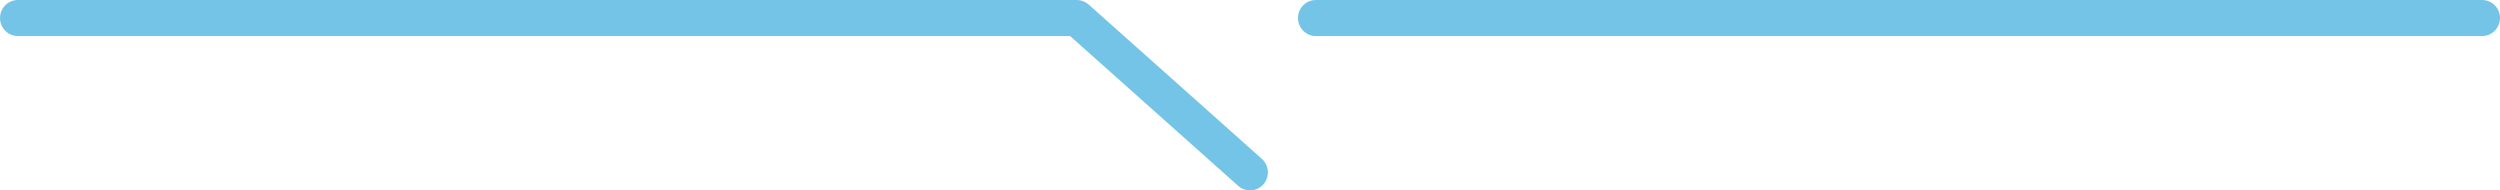 <?xml version="1.0" encoding="UTF-8" standalone="no"?>
<svg
   width="314.734"
   zoomAndPan="magnify"
   viewBox="0 0 236.051 17.977"
   height="23.969"
   preserveAspectRatio="xMidYMid"
   version="1.0"
   id="svg640"
   xmlns="http://www.w3.org/2000/svg"
   xmlns:svg="http://www.w3.org/2000/svg">
  <defs
     id="defs51">
    <clipPath
       id="ab366c2e95">
      <path
         d="M 310,169.984 H 424 V 174 H 310 Z m 0,0"
         clip-rule="nonzero"
         id="path20" />
    </clipPath>
    <clipPath
       id="f0f9ec1570">
      <path
         d="m 187,169.984 h 121 v 17.984 H 187 Z m 0,0"
         clip-rule="nonzero"
         id="path21" />
    </clipPath>
  </defs>
  <g
     clip-path="url(#ab366c2e95)"
     id="g108"
     transform="translate(-187.496,-169.984)">
    <path
       fill="#74c4e8"
       d="M 421.859,169.984 H 311.742 c -0.934,0 -1.688,0.762 -1.688,1.703 0,0.941 0.754,1.703 1.688,1.703 h 110.117 c 0.934,0 1.688,-0.762 1.688,-1.703 0,-0.941 -0.754,-1.703 -1.688,-1.703 z m 0,0"
       fill-opacity="1"
       fill-rule="nonzero"
       id="path108" />
  </g>
  <g
     clip-path="url(#f0f9ec1570)"
     id="g109"
     transform="translate(-187.496,-169.984)">
    <path
       fill="#74c4e8"
       d="m 306.637,184.98 -16.352,-14.57 c -0.309,-0.273 -0.707,-0.426 -1.117,-0.426 h -99.984 c -0.93,0 -1.688,0.762 -1.688,1.703 0,0.941 0.758,1.703 1.688,1.703 h 99.352 l 15.871,14.145 c 0.32,0.285 0.719,0.426 1.117,0.426 0.465,0 0.93,-0.195 1.266,-0.578 0.613,-0.703 0.547,-1.781 -0.152,-2.402 z m 0,0"
       fill-opacity="1"
       fill-rule="nonzero"
       id="path109" />
  </g>
</svg>
